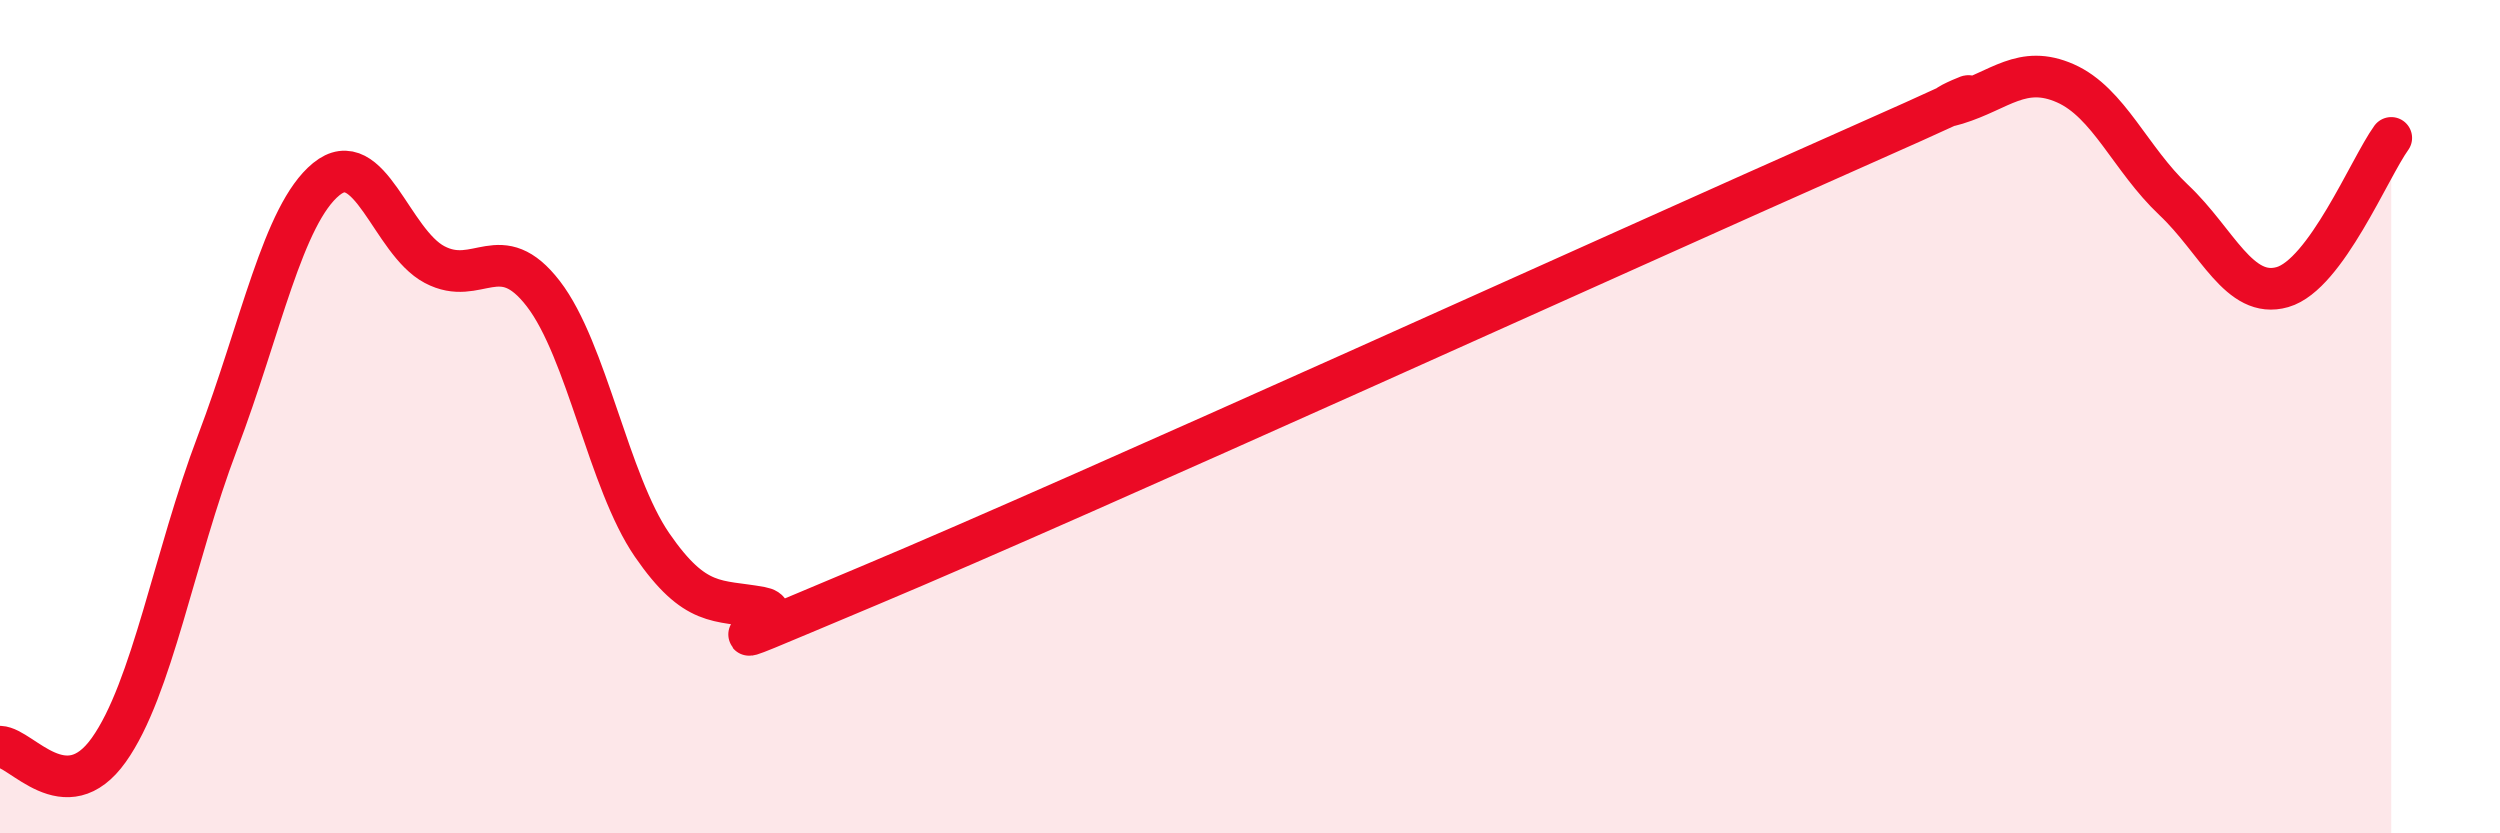 
    <svg width="60" height="20" viewBox="0 0 60 20" xmlns="http://www.w3.org/2000/svg">
      <path
        d="M 0,17.92 C 0.52,17.94 1.57,19.46 2.61,18 C 3.65,16.54 4.18,13.36 5.22,10.62 C 6.26,7.88 6.79,5.15 7.83,4.3 C 8.87,3.45 9.39,5.8 10.43,6.35 C 11.47,6.9 12,5.7 13.04,7.05 C 14.08,8.4 14.61,11.57 15.65,13.08 C 16.69,14.59 17.22,14.39 18.26,14.58 C 19.3,14.77 15.65,16.24 20.87,14.05 C 26.09,11.86 39.13,5.93 44.35,3.62 C 49.57,1.31 45.92,2.81 46.96,2.49 C 48,2.17 48.53,1.54 49.57,2 C 50.61,2.46 51.13,3.82 52.17,4.8 C 53.21,5.78 53.74,7.19 54.78,6.89 C 55.82,6.59 56.87,4.03 57.39,3.31L57.39 20L0 20Z"
        fill="#EB0A25"
        opacity="0.1"
        stroke-linecap="round"
        stroke-linejoin="round"
      />
      <path
        d="M 0,17.92 C 0.52,17.94 1.57,19.46 2.61,18 C 3.65,16.54 4.18,13.36 5.22,10.62 C 6.26,7.88 6.79,5.15 7.83,4.3 C 8.87,3.45 9.39,5.8 10.43,6.35 C 11.47,6.9 12,5.7 13.04,7.05 C 14.08,8.4 14.61,11.57 15.65,13.08 C 16.69,14.59 17.22,14.39 18.26,14.58 C 19.3,14.77 15.65,16.24 20.87,14.05 C 26.09,11.86 39.13,5.93 44.35,3.62 C 49.57,1.31 45.92,2.81 46.96,2.49 C 48,2.17 48.53,1.54 49.57,2 C 50.61,2.46 51.13,3.82 52.17,4.8 C 53.21,5.78 53.74,7.19 54.78,6.89 C 55.82,6.59 56.87,4.03 57.39,3.31"
        stroke="#EB0A25"
        stroke-width="1"
        fill="none"
        stroke-linecap="round"
        stroke-linejoin="round"
      />
    </svg>
  